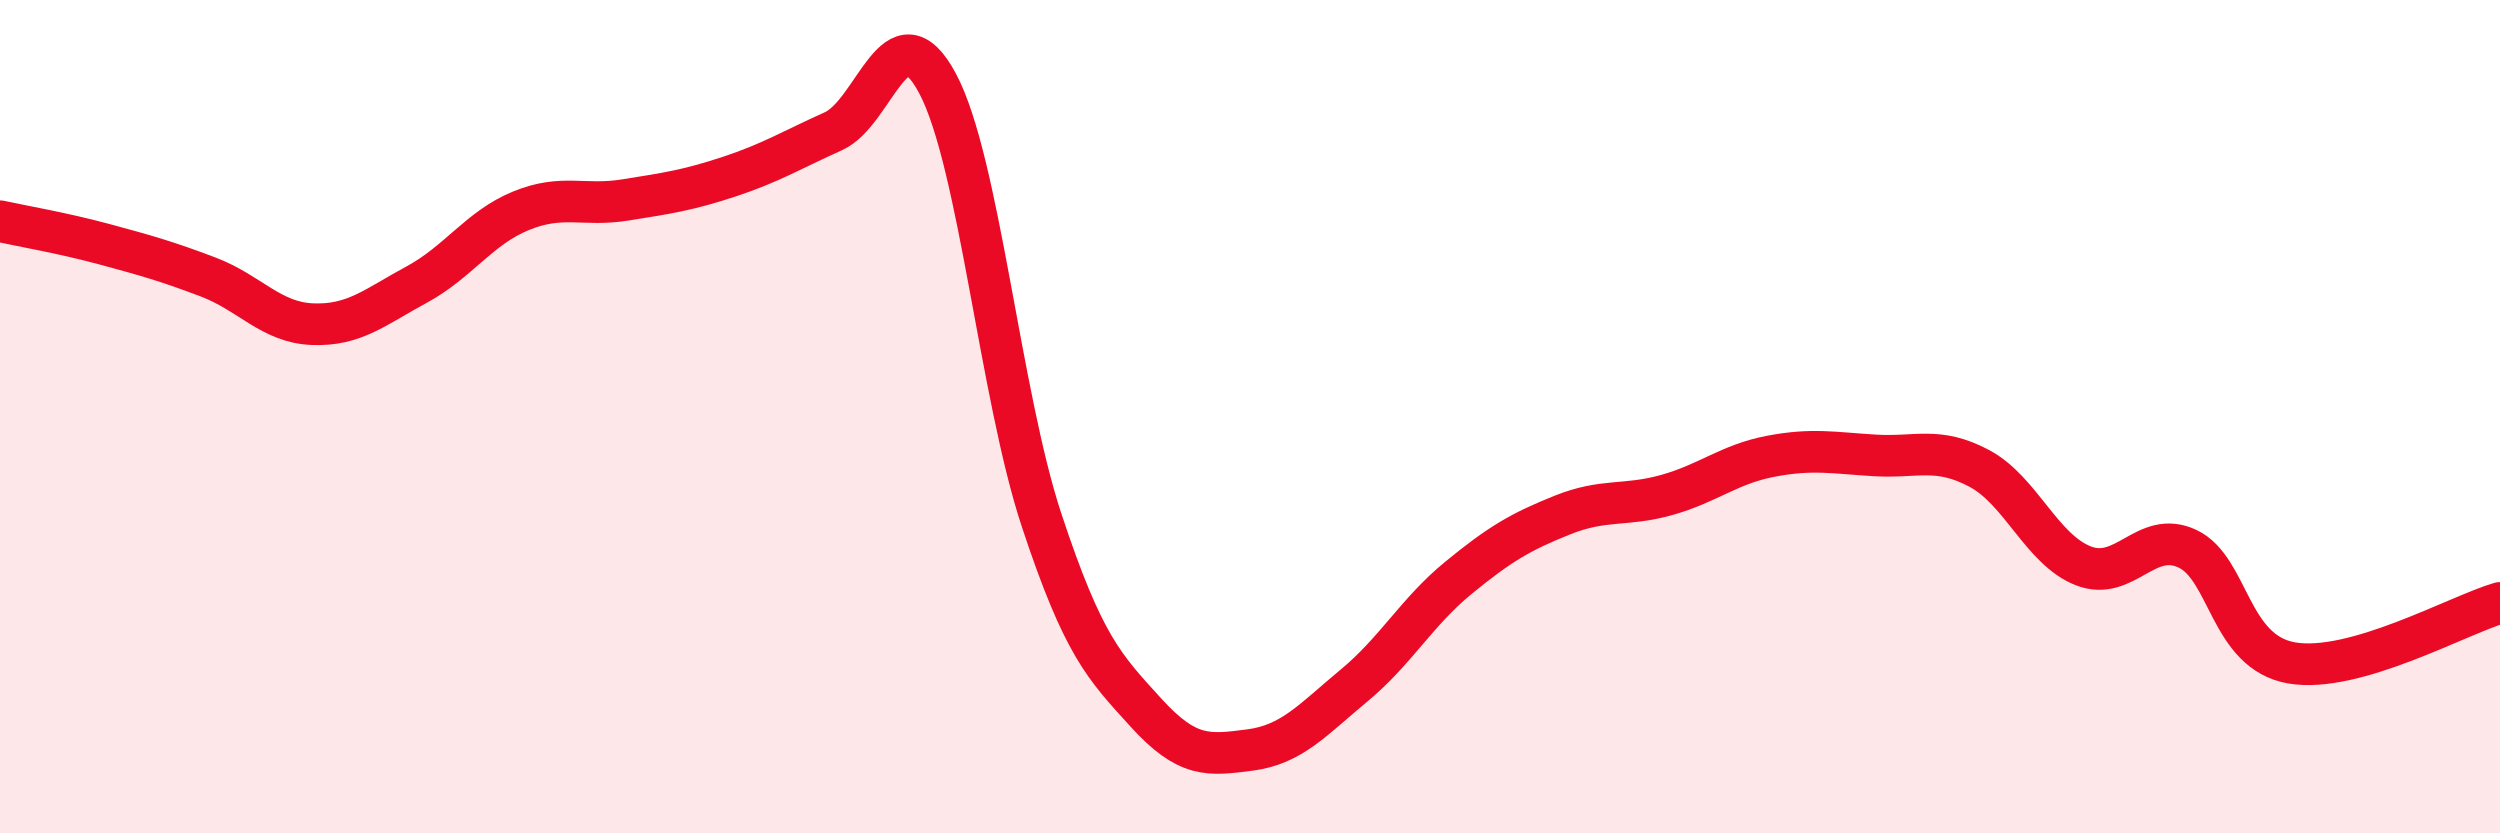 
    <svg width="60" height="20" viewBox="0 0 60 20" xmlns="http://www.w3.org/2000/svg">
      <path
        d="M 0,5.31 C 0.5,5.42 1.5,5.59 2.5,5.86 C 3.5,6.13 4,6.27 5,6.65 C 6,7.03 6.5,7.74 7.5,7.78 C 8.5,7.82 9,7.37 10,6.83 C 11,6.29 11.5,5.47 12.5,5.06 C 13.5,4.65 14,4.96 15,4.8 C 16,4.64 16.5,4.57 17.5,4.24 C 18.5,3.91 19,3.6 20,3.15 C 21,2.7 21.5,0.13 22.5,2 C 23.5,3.87 24,9.47 25,12.49 C 26,15.51 26.5,16 27.5,17.1 C 28.5,18.2 29,18.13 30,18 C 31,17.87 31.5,17.28 32.5,16.45 C 33.5,15.62 34,14.69 35,13.87 C 36,13.05 36.5,12.76 37.5,12.36 C 38.5,11.96 39,12.16 40,11.88 C 41,11.6 41.5,11.14 42.5,10.95 C 43.5,10.76 44,10.87 45,10.93 C 46,10.99 46.5,10.71 47.5,11.24 C 48.5,11.77 49,13.19 50,13.58 C 51,13.97 51.5,12.7 52.5,13.17 C 53.5,13.64 53.5,15.65 55,15.91 C 56.5,16.17 59,14.76 60,14.47L60 20L0 20Z"
        fill="#EB0A25"
        opacity="0.1"
        stroke-linecap="round"
        stroke-linejoin="round"
      />
      <path
        d="M 0,5.31 C 0.5,5.42 1.5,5.59 2.5,5.86 C 3.5,6.13 4,6.27 5,6.65 C 6,7.03 6.5,7.74 7.5,7.78 C 8.5,7.82 9,7.37 10,6.83 C 11,6.29 11.5,5.47 12.5,5.06 C 13.5,4.65 14,4.96 15,4.8 C 16,4.64 16.5,4.57 17.5,4.24 C 18.5,3.91 19,3.6 20,3.15 C 21,2.7 21.5,0.13 22.5,2 C 23.5,3.87 24,9.47 25,12.49 C 26,15.51 26.5,16 27.5,17.1 C 28.5,18.2 29,18.13 30,18 C 31,17.87 31.5,17.28 32.5,16.45 C 33.5,15.62 34,14.69 35,13.87 C 36,13.05 36.5,12.76 37.5,12.36 C 38.5,11.96 39,12.16 40,11.88 C 41,11.6 41.5,11.14 42.5,10.95 C 43.5,10.76 44,10.87 45,10.93 C 46,10.99 46.5,10.71 47.5,11.24 C 48.5,11.77 49,13.19 50,13.58 C 51,13.97 51.5,12.7 52.5,13.17 C 53.5,13.64 53.5,15.65 55,15.91 C 56.5,16.17 59,14.76 60,14.47"
        stroke="#EB0A25"
        stroke-width="1"
        fill="none"
        stroke-linecap="round"
        stroke-linejoin="round"
      />
    </svg>
  